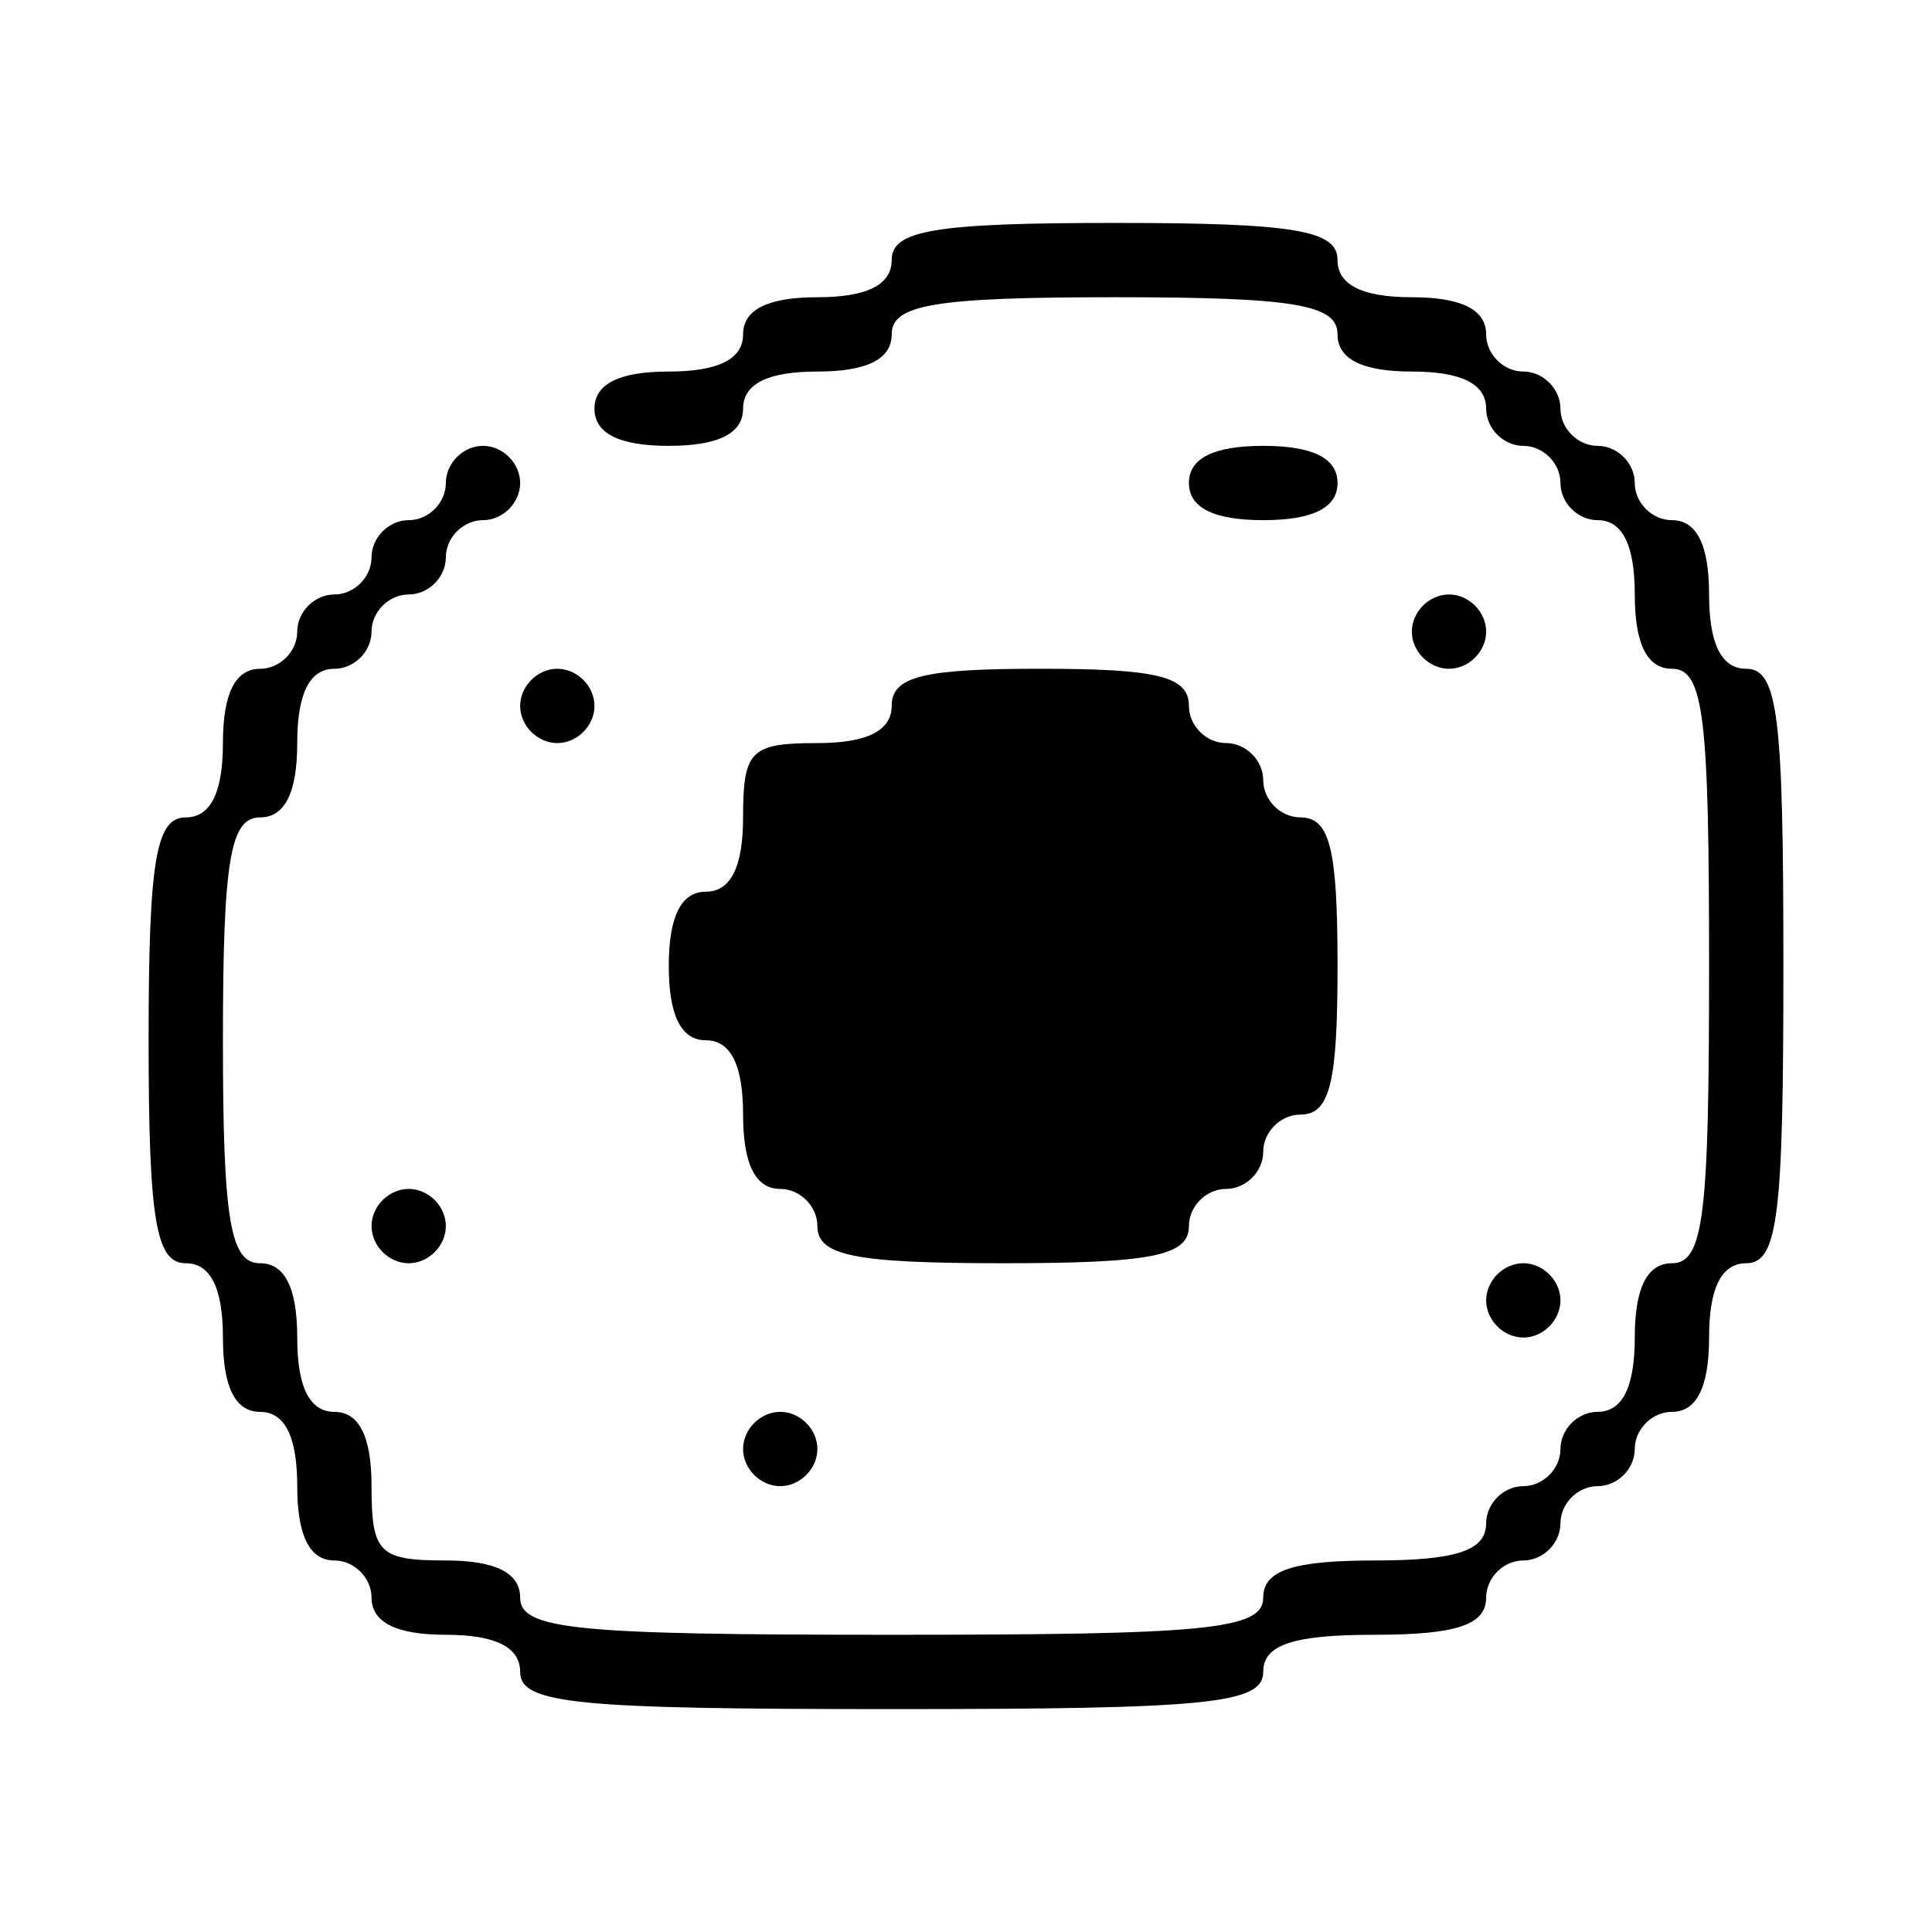 <?xml version="1.0" standalone="no"?>
<!DOCTYPE svg PUBLIC "-//W3C//DTD SVG 20010904//EN"
 "http://www.w3.org/TR/2001/REC-SVG-20010904/DTD/svg10.dtd">
<svg version="1.0" xmlns="http://www.w3.org/2000/svg"
 width="78pt" height="78pt" viewBox="0 0 78 78"
 preserveAspectRatio="xMidYMid meet">
<g transform="translate(0,78) scale(0.1,-0.1)"
fill="#000000" stroke="none">
<path d="M360 675 c0 -10 -10 -15 -30 -15 -20 0 -30 -5 -30 -15 0 -10 -10 -15
-30 -15 -20 0 -30 -5 -30 -15 0 -10 10 -15 30 -15 20 0 30 5 30 15 0 10 10 15
30 15 20 0 30 5 30 15 0 12 17 15 90 15 73 0 90 -3 90 -15 0 -10 10 -15 30
-15 20 0 30 -5 30 -15 0 -8 7 -15 15 -15 8 0 15 -7 15 -15 0 -8 7 -15 15 -15
10 0 15 -10 15 -30 0 -20 5 -30 15 -30 13 0 15 -20 15 -120 0 -100 -2 -120
-15 -120 -10 0 -15 -10 -15 -30 0 -20 -5 -30 -15 -30 -8 0 -15 -7 -15 -15 0
-8 -7 -15 -15 -15 -8 0 -15 -7 -15 -15 0 -11 -12 -15 -45 -15 -33 0 -45 -4
-45 -15 0 -13 -23 -15 -150 -15 -127 0 -150 2 -150 15 0 10 -10 15 -30 15 -27
0 -30 3 -30 30 0 20 -5 30 -15 30 -10 0 -15 10 -15 30 0 20 -5 30 -15 30 -12
0 -15 17 -15 90 0 73 3 90 15 90 10 0 15 10 15 30 0 20 5 30 15 30 8 0 15 7
15 15 0 8 7 15 15 15 8 0 15 7 15 15 0 8 7 15 15 15 8 0 15 7 15 15 0 8 -7 15
-15 15 -8 0 -15 -7 -15 -15 0 -8 -7 -15 -15 -15 -8 0 -15 -7 -15 -15 0 -8 -7
-15 -15 -15 -8 0 -15 -7 -15 -15 0 -8 -7 -15 -15 -15 -10 0 -15 -10 -15 -30 0
-20 -5 -30 -15 -30 -12 0 -15 -17 -15 -90 0 -73 3 -90 15 -90 10 0 15 -10 15
-30 0 -20 5 -30 15 -30 10 0 15 -10 15 -30 0 -20 5 -30 15 -30 8 0 15 -7 15
-15 0 -10 10 -15 30 -15 20 0 30 -5 30 -15 0 -13 23 -15 150 -15 127 0 150 2
150 15 0 11 12 15 45 15 33 0 45 4 45 15 0 8 7 15 15 15 8 0 15 7 15 15 0 8 7
15 15 15 8 0 15 7 15 15 0 8 7 15 15 15 10 0 15 10 15 30 0 20 5 30 15 30 13
0 15 20 15 120 0 100 -2 120 -15 120 -10 0 -15 10 -15 30 0 20 -5 30 -15 30
-8 0 -15 7 -15 15 0 8 -7 15 -15 15 -8 0 -15 7 -15 15 0 8 -7 15 -15 15 -8 0
-15 7 -15 15 0 10 -10 15 -30 15 -20 0 -30 5 -30 15 0 12 -17 15 -90 15 -73 0
-90 -3 -90 -15z"/>
<path d="M480 585 c0 -10 10 -15 30 -15 20 0 30 5 30 15 0 10 -10 15 -30 15
-20 0 -30 -5 -30 -15z"/>
<path d="M570 525 c0 -8 7 -15 15 -15 8 0 15 7 15 15 0 8 -7 15 -15 15 -8 0
-15 -7 -15 -15z"/>
<path d="M210 495 c0 -8 7 -15 15 -15 8 0 15 7 15 15 0 8 -7 15 -15 15 -8 0
-15 -7 -15 -15z"/>
<path d="M360 495 c0 -10 -10 -15 -30 -15 -27 0 -30 -3 -30 -30 0 -20 -5 -30
-15 -30 -10 0 -15 -10 -15 -30 0 -20 5 -30 15 -30 10 0 15 -10 15 -30 0 -20 5
-30 15 -30 8 0 15 -7 15 -15 0 -12 15 -15 75 -15 60 0 75 3 75 15 0 8 7 15 15
15 8 0 15 7 15 15 0 8 7 15 15 15 12 0 15 13 15 60 0 47 -3 60 -15 60 -8 0
-15 7 -15 15 0 8 -7 15 -15 15 -8 0 -15 7 -15 15 0 12 -13 15 -60 15 -47 0
-60 -3 -60 -15z"/>
<path d="M150 285 c0 -8 7 -15 15 -15 8 0 15 7 15 15 0 8 -7 15 -15 15 -8 0
-15 -7 -15 -15z"/>
<path d="M600 255 c0 -8 7 -15 15 -15 8 0 15 7 15 15 0 8 -7 15 -15 15 -8 0
-15 -7 -15 -15z"/>
<path d="M300 195 c0 -8 7 -15 15 -15 8 0 15 7 15 15 0 8 -7 15 -15 15 -8 0
-15 -7 -15 -15z"/>
</g>
</svg>
